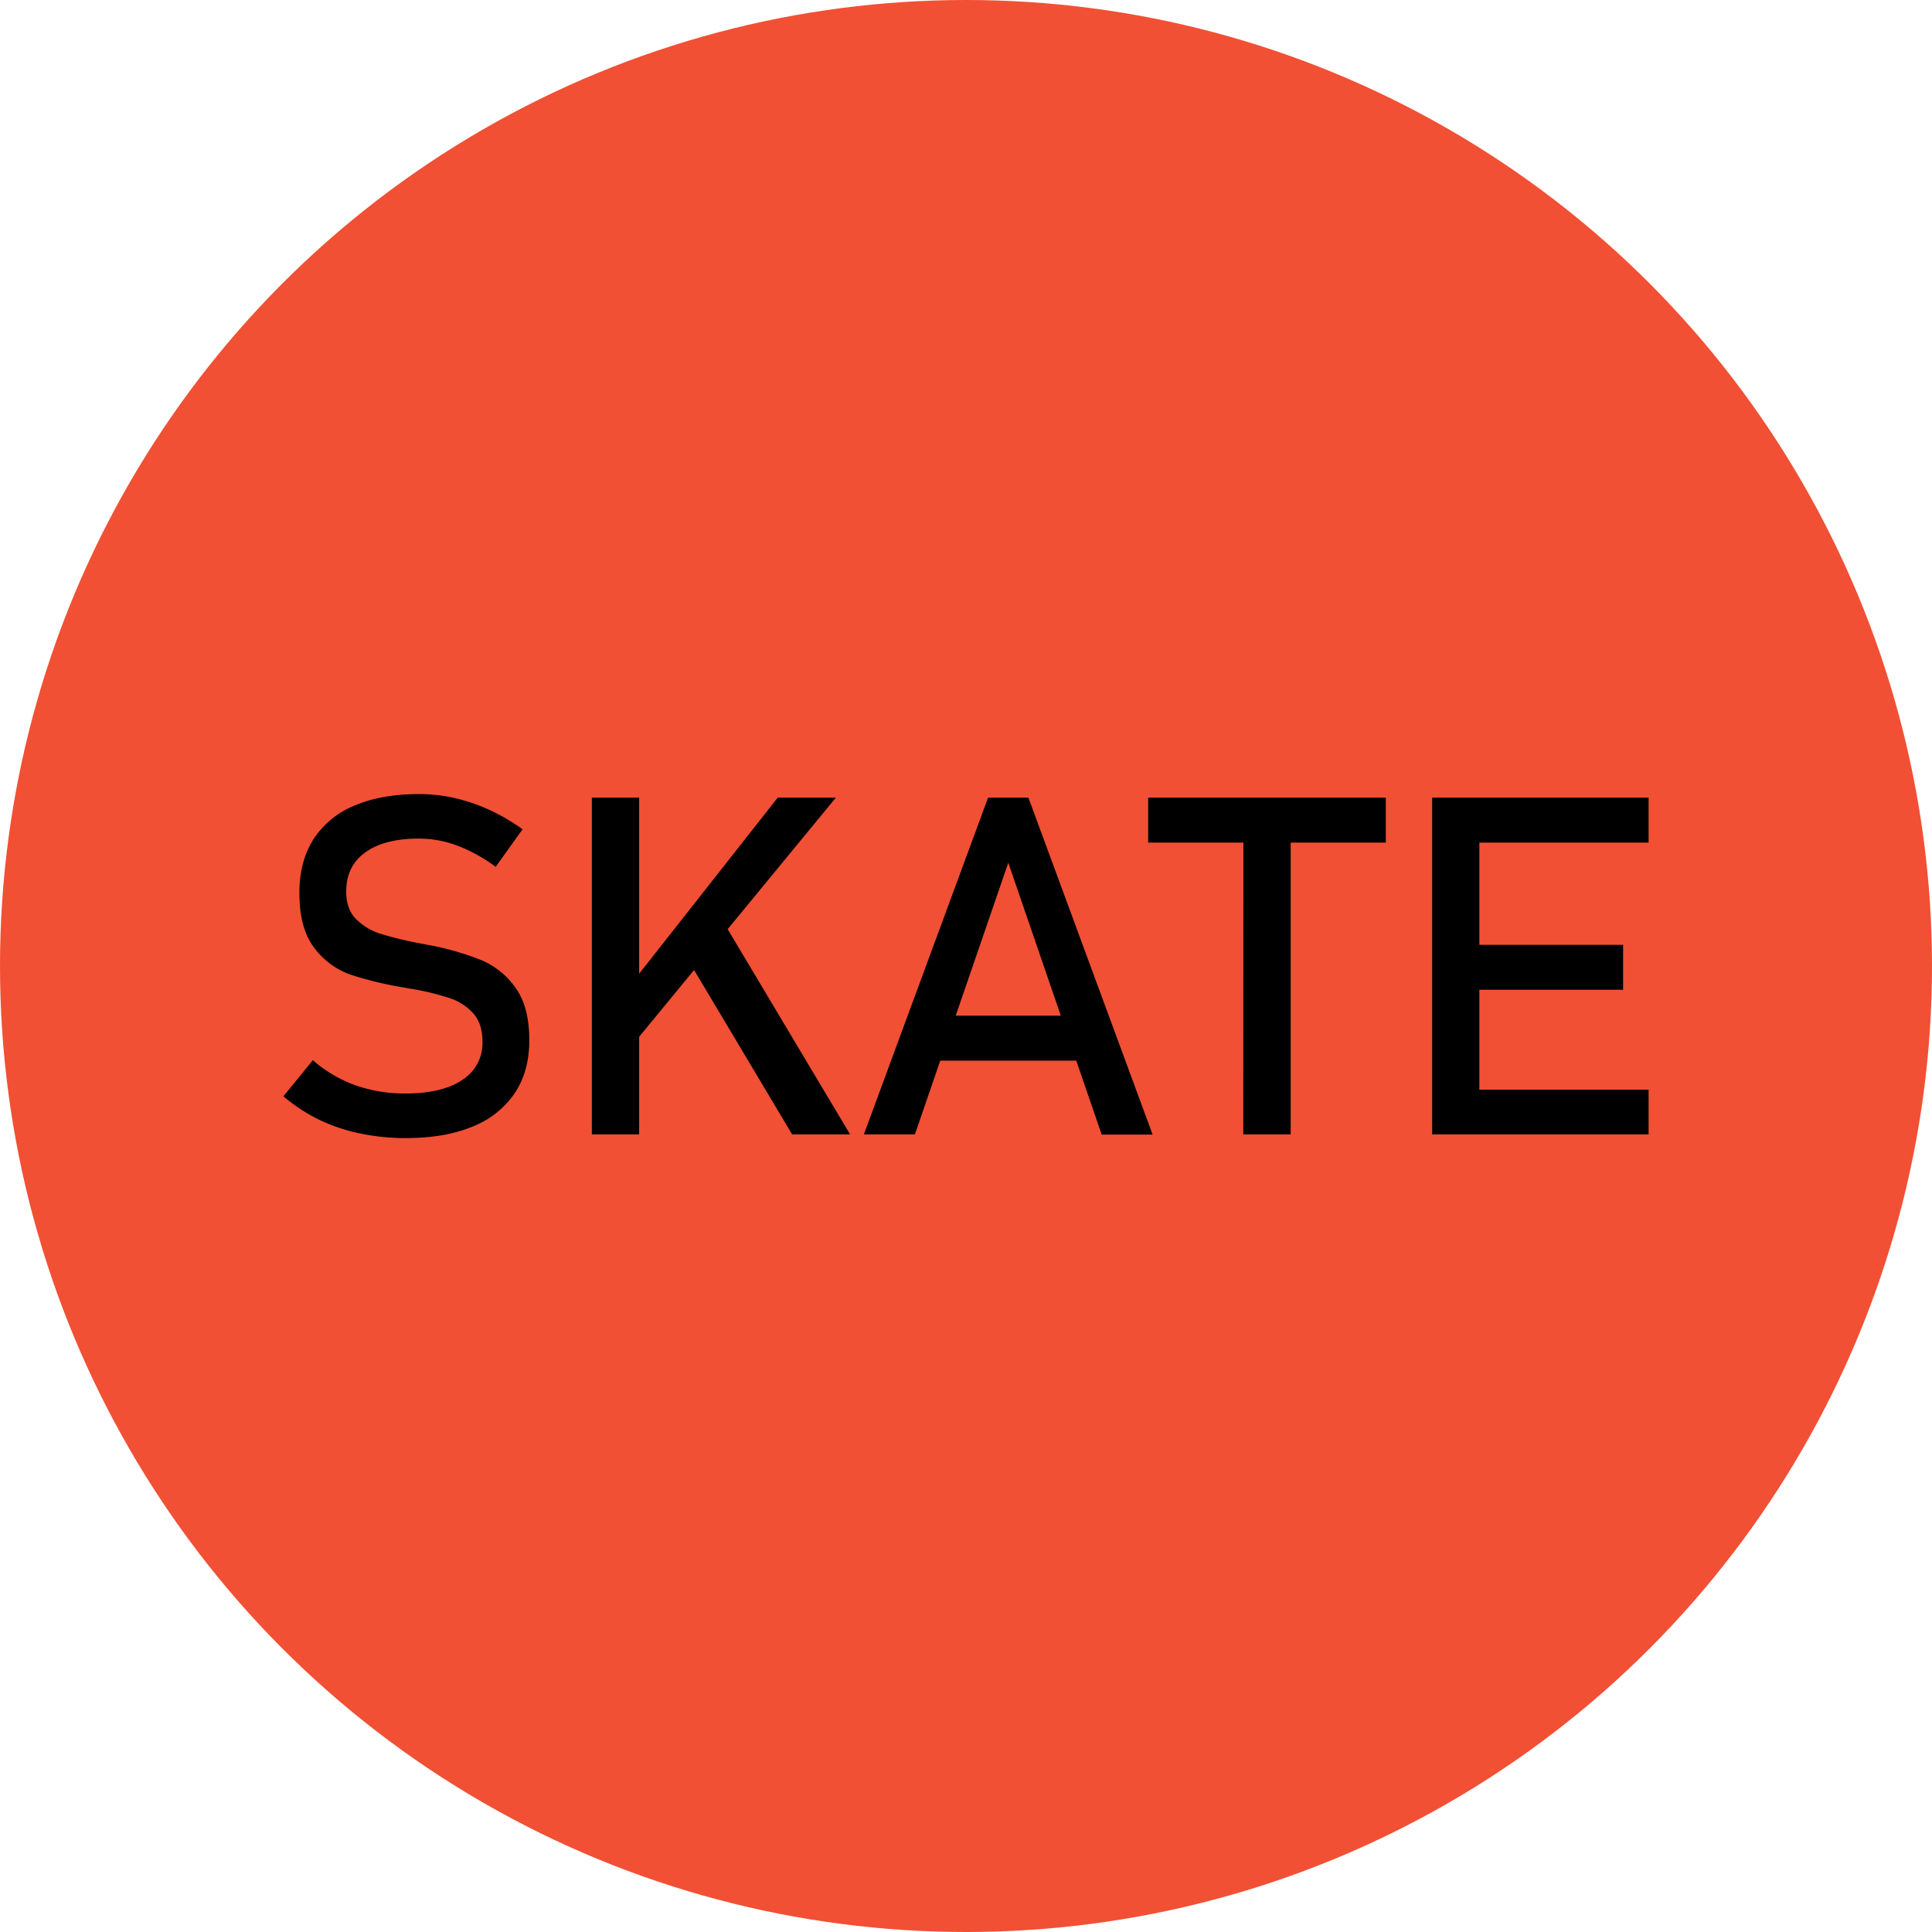 <svg id="レイヤー_1" data-name="レイヤー 1" xmlns="http://www.w3.org/2000/svg" width="700" height="700" viewBox="0 0 700 700"><defs><style>.cls-1{fill:#f15034;}</style></defs><circle class="cls-1" cx="350" cy="350" r="350"/><path d="M130.22,410.62a63.48,63.48,0,0,1-14.73-5,62.31,62.31,0,0,1-12.81-8.4l10.66-13.1a48.37,48.37,0,0,0,15.37,9.07,53.54,53.54,0,0,0,18.22,3q13.26,0,20.57-4.91a15.8,15.8,0,0,0,7.31-13.9v-.08q0-6.37-3.32-10.12a19.81,19.81,0,0,0-8.56-5.54,96.09,96.09,0,0,0-13.56-3.32,1.92,1.92,0,0,0-.55-.08,1.63,1.63,0,0,1-.55-.09l-1.26-.25a131.37,131.37,0,0,1-19.94-4.74,28,28,0,0,1-13.14-9.66q-5.46-7-5.45-19.94v-.08q0-11.34,5.07-19.36a32,32,0,0,1,14.82-12.21q9.75-4.2,23.43-4.2a58,58,0,0,1,12.89,1.43,63.43,63.43,0,0,1,12.51,4.24,71.92,71.92,0,0,1,12.13,7.09l-9.74,13.6a57.18,57.18,0,0,0-13.89-7.68,39.78,39.78,0,0,0-13.9-2.56q-12.51,0-19.44,5T125.44,323v.09q0,6.3,3.56,9.91a21.74,21.74,0,0,0,8.9,5.33,133.93,133.93,0,0,0,14.82,3.57l.63.12a5.44,5.44,0,0,1,.63.13l.93.17.92.16a101.48,101.48,0,0,1,18.52,5.38,28.86,28.86,0,0,1,12.42,10q5,6.93,5,18.93V377q0,11.18-5.29,19.1a33,33,0,0,1-15.33,12.1q-10,4.16-24.22,4.15A80.1,80.1,0,0,1,130.22,410.62Z"/><path d="M214.44,289h17.13V411H214.44Zm13.43,68.51L281.78,289h21.07l-77.5,94.21Zm20.32-11.58,13.52-12.51L308,411H287Z"/><path d="M358,289h14.61l45,122.08H399.16l-33.84-98.49L331.49,411H313Zm-24.27,79H398v16.29H333.75Z"/><path d="M416,289H502.1v16.29H416Zm34.51,10h17.13V411H450.46Z"/><path d="M518.9,289H536V411H518.9Zm8.31,0h70.11v16.29H527.21Zm0,53.32h60.87v16.28H527.21Zm0,52.47h70.11V411H527.21Z"/></svg>